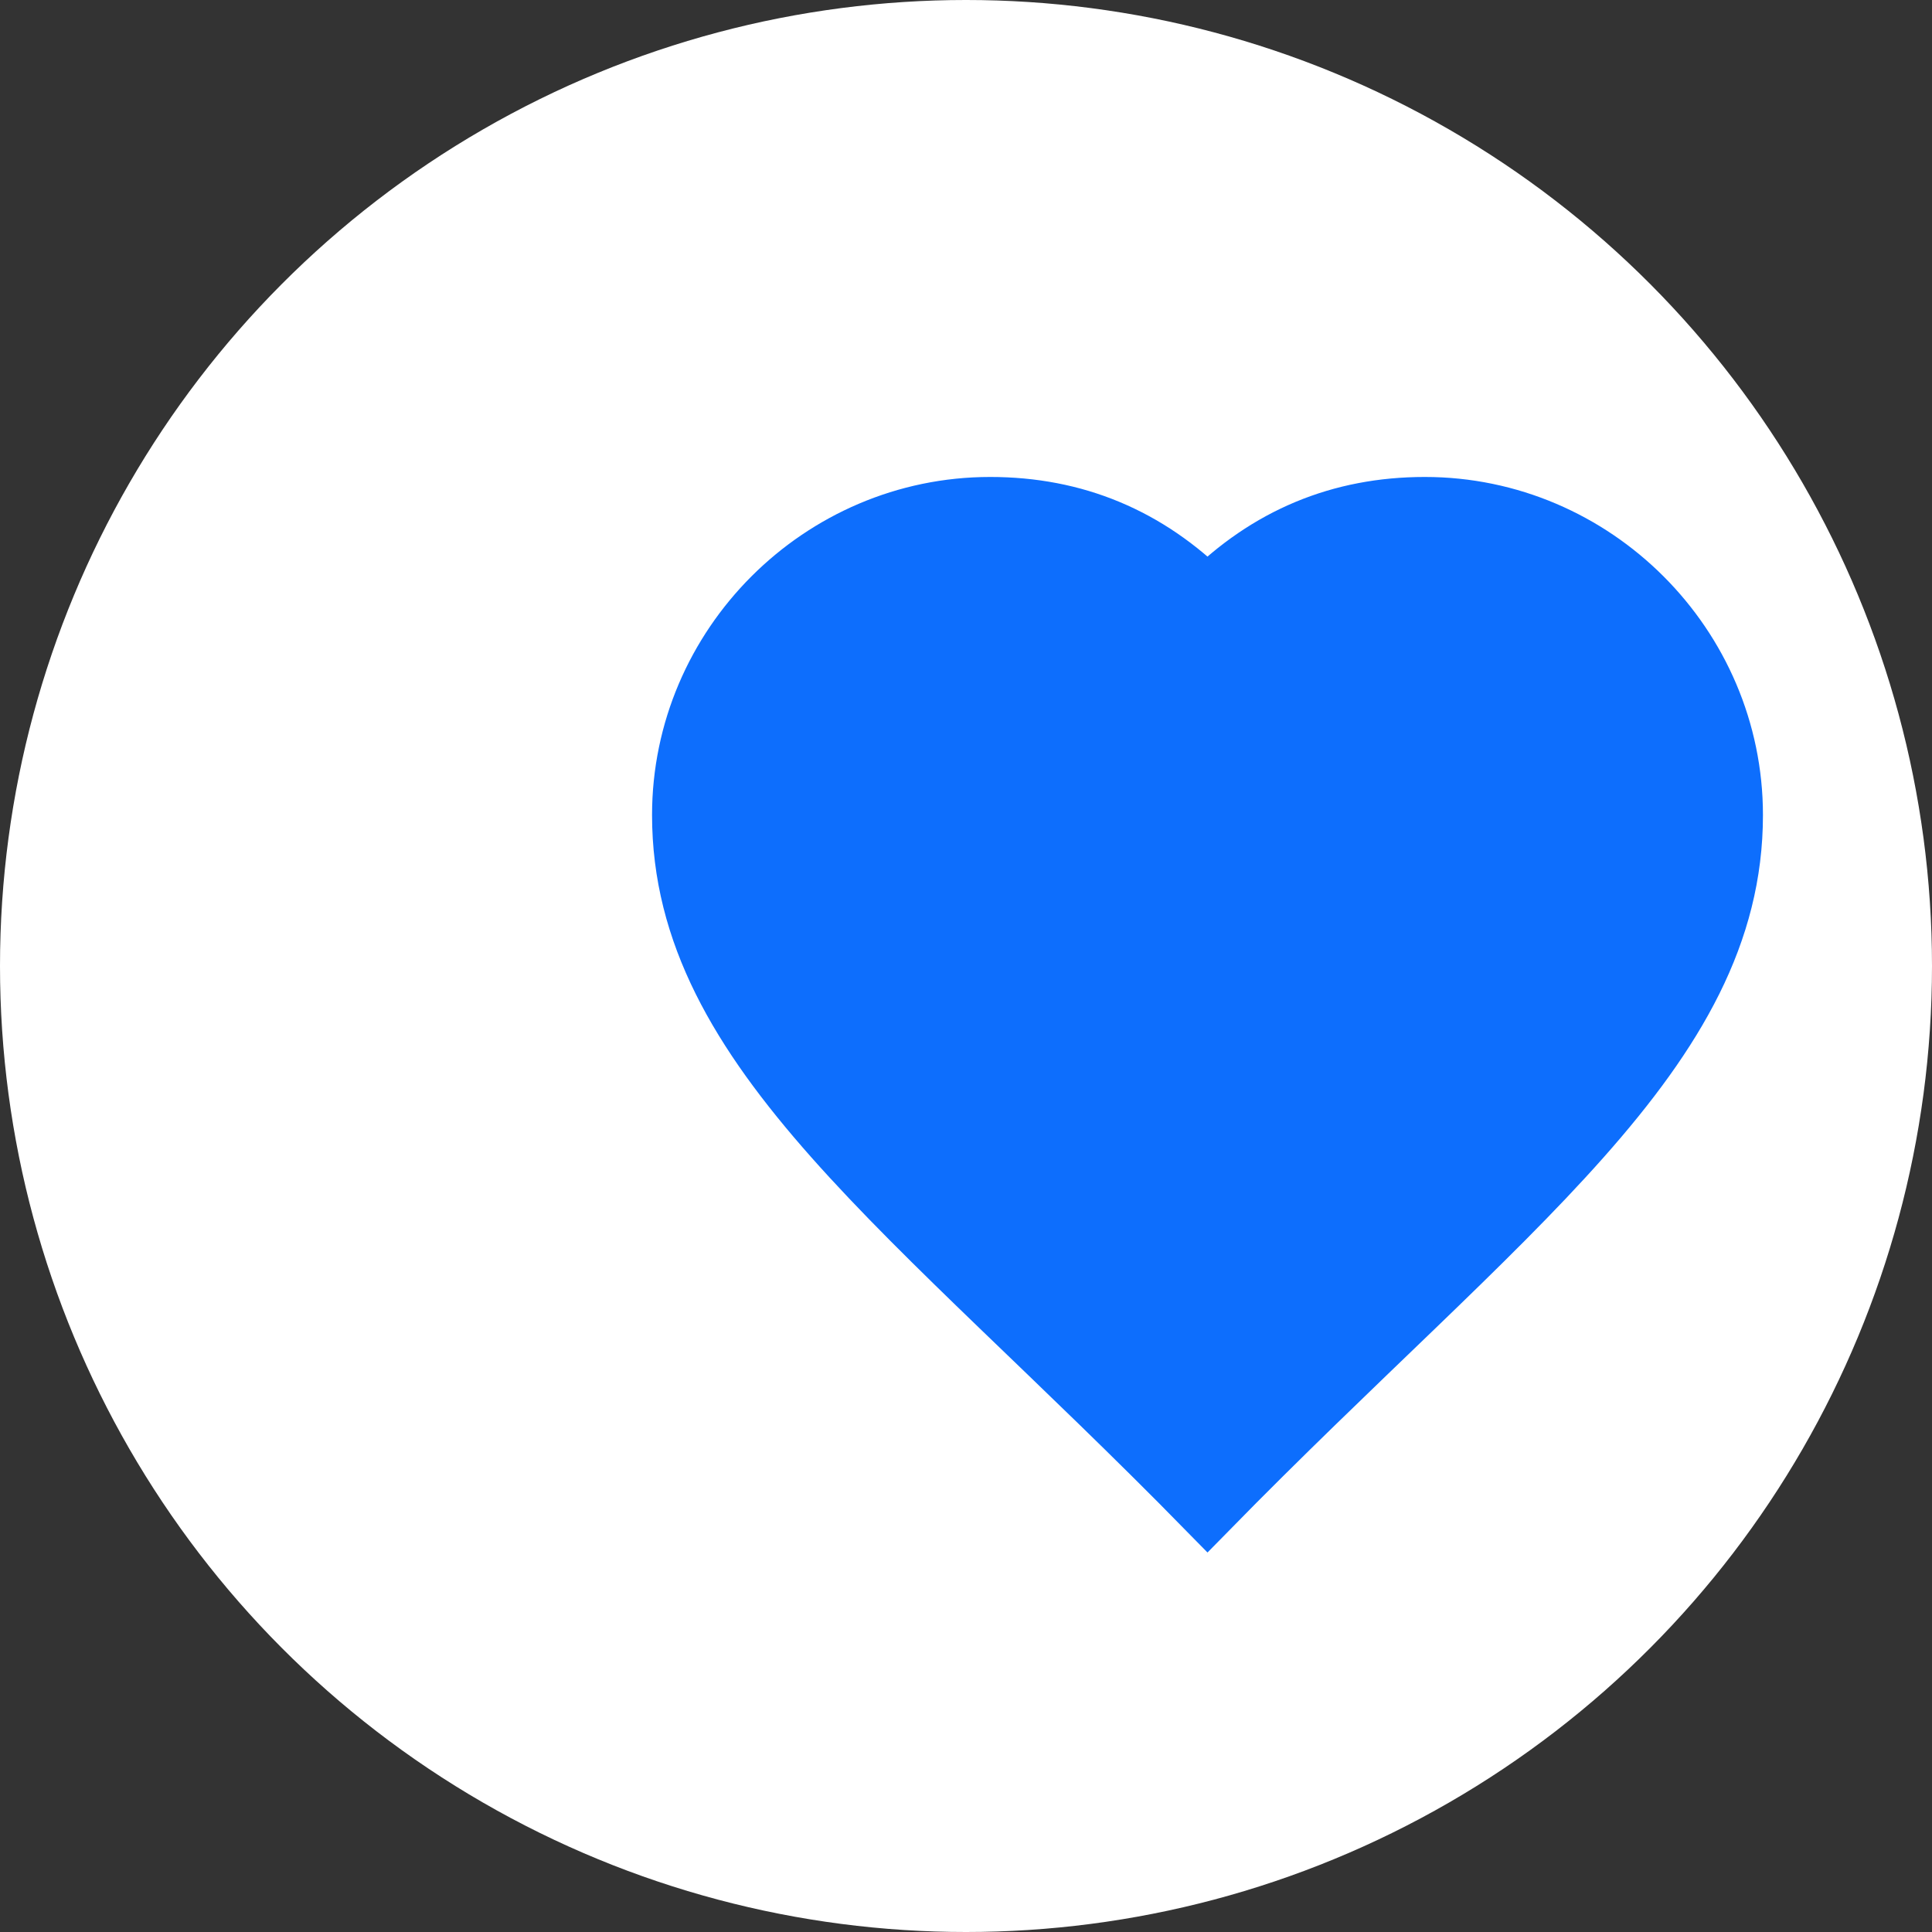 <?xml version="1.0" encoding="UTF-8"?>
<svg width="32" height="32" viewBox="0 0 32 32" version="1.1" xmlns="http://www.w3.org/2000/svg">
    <rect x="0" y="0" width="32" height="32" fill="#333333" stroke="none"/>
    <!-- Background circle -->
    <circle cx="16" cy="16" r="16" fill="#ffffff"/>
    <!-- Heart shape -->
    <path d="M23.6,8.4c-1.4,0-2.6,0.5-3.6,1.5c-1-1-2.2-1.5-3.6-1.5c-2.8,0-5.1,2.3-5.1,5.1c0,3.9,3.8,6.5,8.7,11.5c4.9-5,8.7-7.6,8.7-11.5C28.7,10.7,26.4,8.4,23.6,8.4z" 
          fill="#0d6efd" 
          stroke="#0d6efd" 
          stroke-width="1"/>
</svg> 